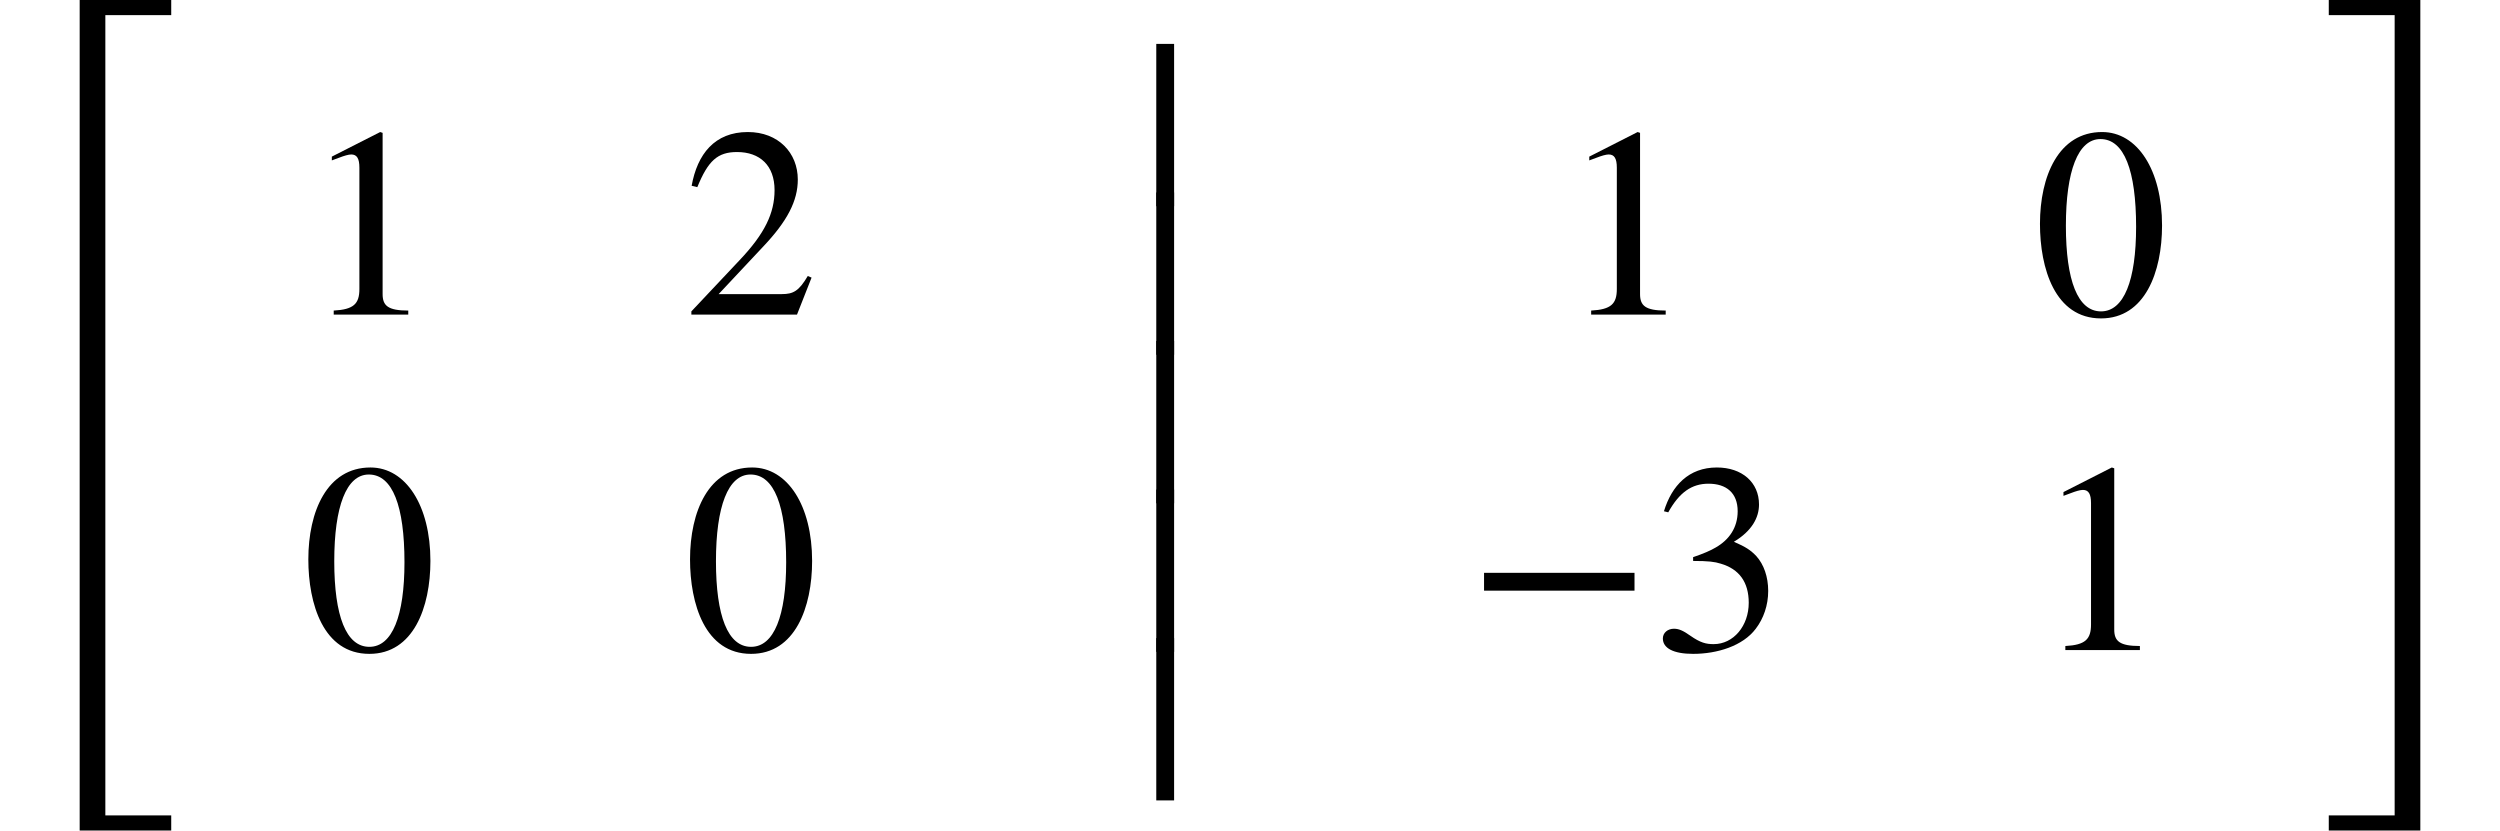 <?xml version='1.0' encoding='UTF-8'?>
<!-- This file was generated by dvisvgm 2.6.3 -->
<svg version='1.1' xmlns='http://www.w3.org/2000/svg' xmlns:xlink='http://www.w3.org/1999/xlink' width='100.977pt' height='33.545pt' viewBox='70.735 57.783 100.977 33.545'>
<defs>
<path id='g1-42' d='M6.775 -2.4V-3.12H0.698V-2.4H6.775Z'/>
<path id='g1-48' d='M5.193 -3.6C5.193 -5.836 4.2 -7.375 2.771 -7.375C1.015 -7.375 0.262 -5.596 0.262 -3.665C0.262 -1.876 0.862 0.153 2.727 0.153C4.505 0.153 5.193 -1.724 5.193 -3.6ZM4.145 -3.545C4.145 -1.385 3.655 -0.131 2.727 -0.131C1.789 -0.131 1.309 -1.375 1.309 -3.589S1.8 -7.091 2.705 -7.091C3.665 -7.091 4.145 -5.815 4.145 -3.545Z'/>
<path id='g1-49' d='M4.298 0V-0.164C3.48 -0.164 3.262 -0.36 3.262 -0.829V-7.342L3.164 -7.375L1.211 -6.382V-6.229L1.505 -6.338C1.702 -6.415 1.887 -6.469 1.996 -6.469C2.225 -6.469 2.324 -6.305 2.324 -5.935V-1.036C2.324 -0.436 2.095 -0.207 1.287 -0.164V0H4.298Z'/>
<path id='g1-50' d='M5.171 -1.495L5.018 -1.56C4.658 -0.949 4.429 -0.829 3.971 -0.829H1.418L3.218 -2.749C4.189 -3.775 4.615 -4.593 4.615 -5.455C4.615 -6.535 3.829 -7.375 2.596 -7.375C1.255 -7.375 0.556 -6.48 0.327 -5.204L0.556 -5.149C0.993 -6.218 1.375 -6.567 2.16 -6.567C3.087 -6.567 3.676 -6.022 3.676 -5.029C3.676 -4.102 3.284 -3.273 2.258 -2.193L0.316 -0.131V0H4.582L5.171 -1.495Z'/>
<path id='g1-51' d='M0.665 -5.564C1.113 -6.371 1.615 -6.72 2.291 -6.72C3.011 -6.72 3.469 -6.349 3.469 -5.607C3.469 -4.942 3.12 -4.451 2.585 -4.145C2.367 -4.015 2.084 -3.895 1.669 -3.753V-3.6C2.291 -3.6 2.542 -3.567 2.782 -3.491C3.535 -3.273 3.916 -2.738 3.916 -1.909C3.916 -0.982 3.305 -0.24 2.498 -0.24C2.193 -0.24 1.964 -0.295 1.56 -0.578C1.255 -0.796 1.08 -0.862 0.895 -0.862C0.644 -0.862 0.447 -0.698 0.447 -0.469C0.447 -0.076 0.873 0.153 1.669 0.153C2.64 0.153 3.676 -0.164 4.2 -0.862C4.516 -1.276 4.702 -1.811 4.702 -2.389C4.702 -2.956 4.527 -3.458 4.222 -3.796C3.993 -4.036 3.796 -4.167 3.316 -4.375C4.047 -4.811 4.331 -5.356 4.331 -5.88C4.331 -6.775 3.644 -7.375 2.629 -7.375C1.495 -7.375 0.807 -6.644 0.491 -5.607L0.665 -5.564Z'/>
<path id='g0-76' d='M6.916 32.825V32.215H4.255V-0.109H6.916V-0.72H3.218V32.825H6.916Z'/>
<path id='g0-77' d='M3.993 32.825V-0.72H0.295V-0.109H2.956V32.215H0.295V32.825H3.993Z'/>
<path id='g0-243' d='M2.105 0.556V-6H1.385V0.556H2.105Z'/>
</defs>
<g id='page1'>
<use x='70.735' y='58.503' xlink:href='#g0-76'/>
<use x='82.927' y='70.491' xlink:href='#g1-49'/>
<use x='98.344' y='70.491' xlink:href='#g1-50'/>
<use x='82.927' y='84.04' xlink:href='#g1-48'/>
<use x='98.344' y='84.04' xlink:href='#g1-48'/>
<use x='116.053' y='65.556' xlink:href='#g0-243'/>
<use x='116.053' y='71.556' xlink:href='#g0-243'/>
<use x='116.053' y='77.556' xlink:href='#g0-243'/>
<use x='116.053' y='83.556' xlink:href='#g0-243'/>
<use x='116.053' y='89.556' xlink:href='#g0-243'/>
<use x='133.716' y='70.491' xlink:href='#g1-49'/>
<use x='152.869' y='70.491' xlink:href='#g1-48'/>
<use x='129.979' y='84.04' xlink:href='#g1-42'/>
<use x='137.452' y='84.04' xlink:href='#g1-51'/>
<use x='152.869' y='84.04' xlink:href='#g1-49'/>
<use x='164.501' y='58.503' xlink:href='#g0-77'/>
</g>
</svg><!--Rendered by QuickLaTeX.com-->